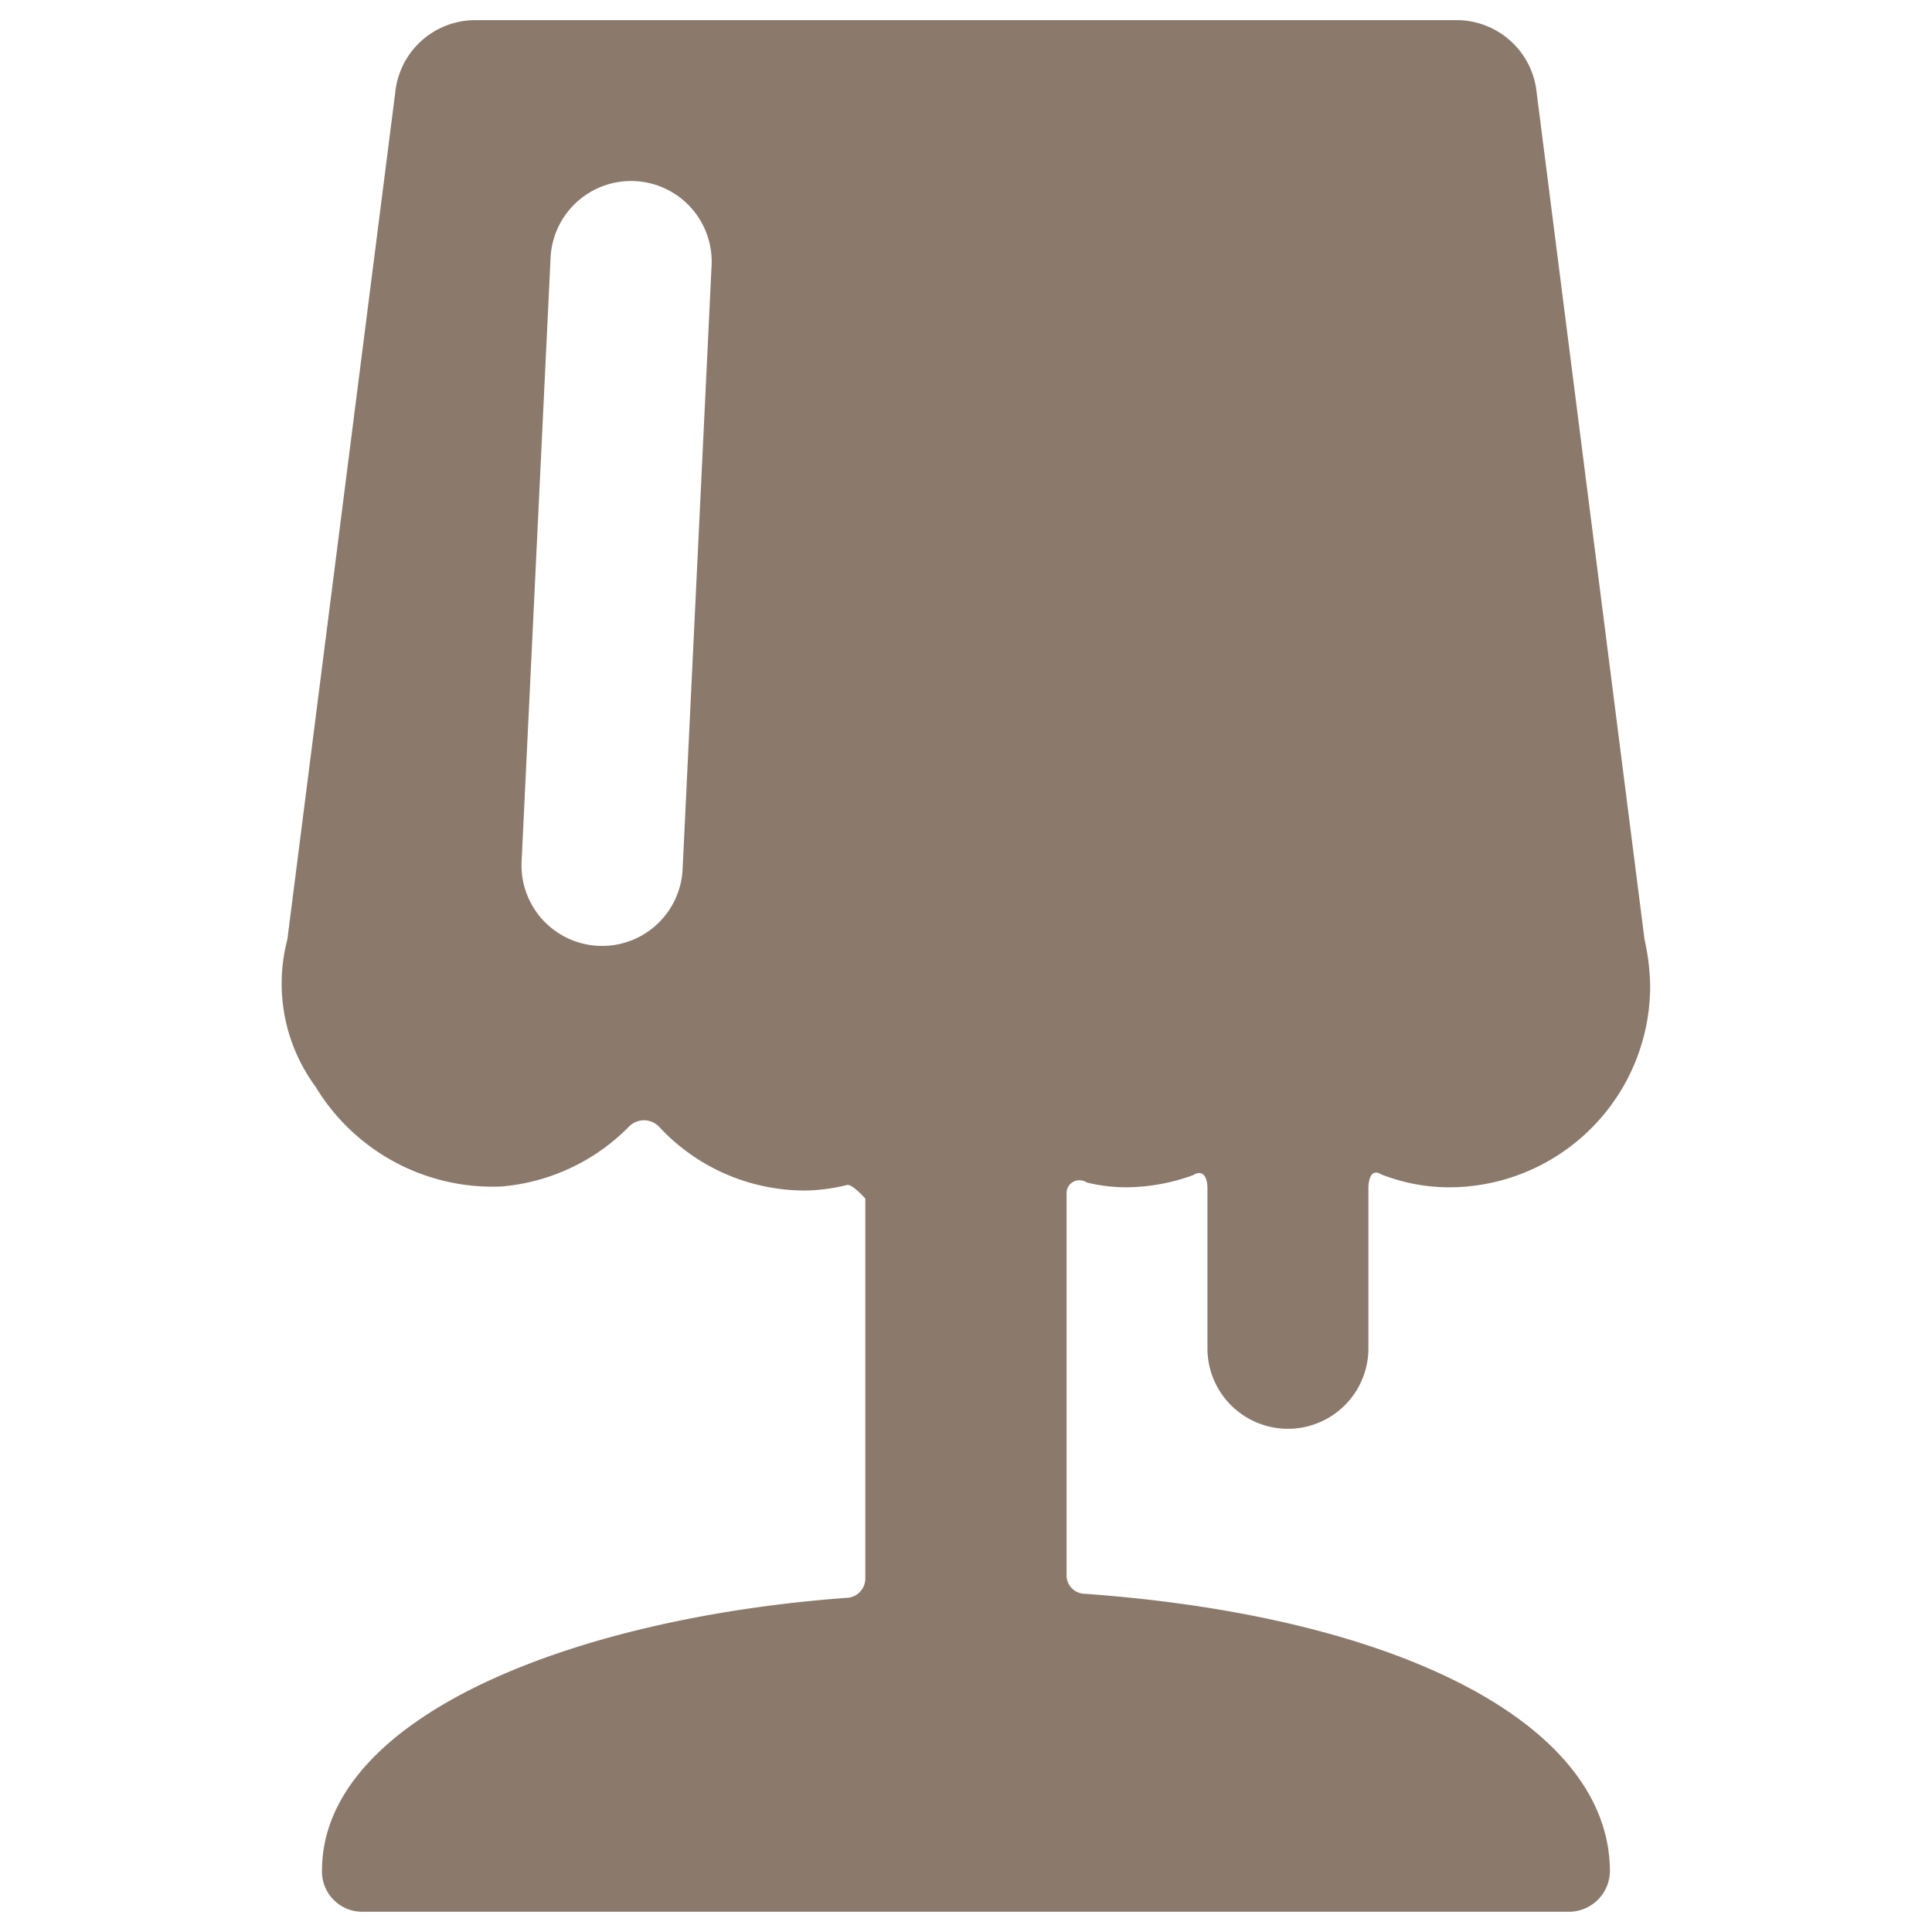 <svg xmlns="http://www.w3.org/2000/svg" viewBox="0 0 140 140" height="140" width="140">
  
<g transform="matrix(5.833,0,0,5.833,0,0)"><path d="M13.48,19.8a.23.23,0,0,1-.23-.24V14.83a.16.16,0,0,1,.25-.14,2.07,2.07,0,0,0,.5.06,2.48,2.48,0,0,0,.82-.15c.18-.11.18.15.18.15v2a1,1,0,0,0,2,0v-2s0-.26.16-.16a2.32,2.32,0,0,0,.84.16,2.5,2.5,0,0,0,2.5-2.5,2.79,2.79,0,0,0-.07-.58L19.09,1.15a1,1,0,0,0-1-.9H5.91a1,1,0,0,0-1,.9L3.57,11.67a2.16,2.16,0,0,0,.35,1.83,2.57,2.57,0,0,0,2.31,1.24A2.52,2.52,0,0,0,7.81,14a.26.26,0,0,1,.38,0,2.47,2.47,0,0,0,1.81.79,2.33,2.33,0,0,0,.53-.07c.07,0,.22.17.22.17v4.72a.24.24,0,0,1-.23.24C7.11,20.1,4,21.33,4,23.24a.5.5,0,0,0,.5.51h15a.51.51,0,0,0,.5-.5C20,21.42,17.38,20.08,13.48,19.8Zm-5-9a1,1,0,0,1-2-.1l.36-7.5a1,1,0,1,1,2,.1Z" style="fill: #8b7a6c"></path></g></svg>